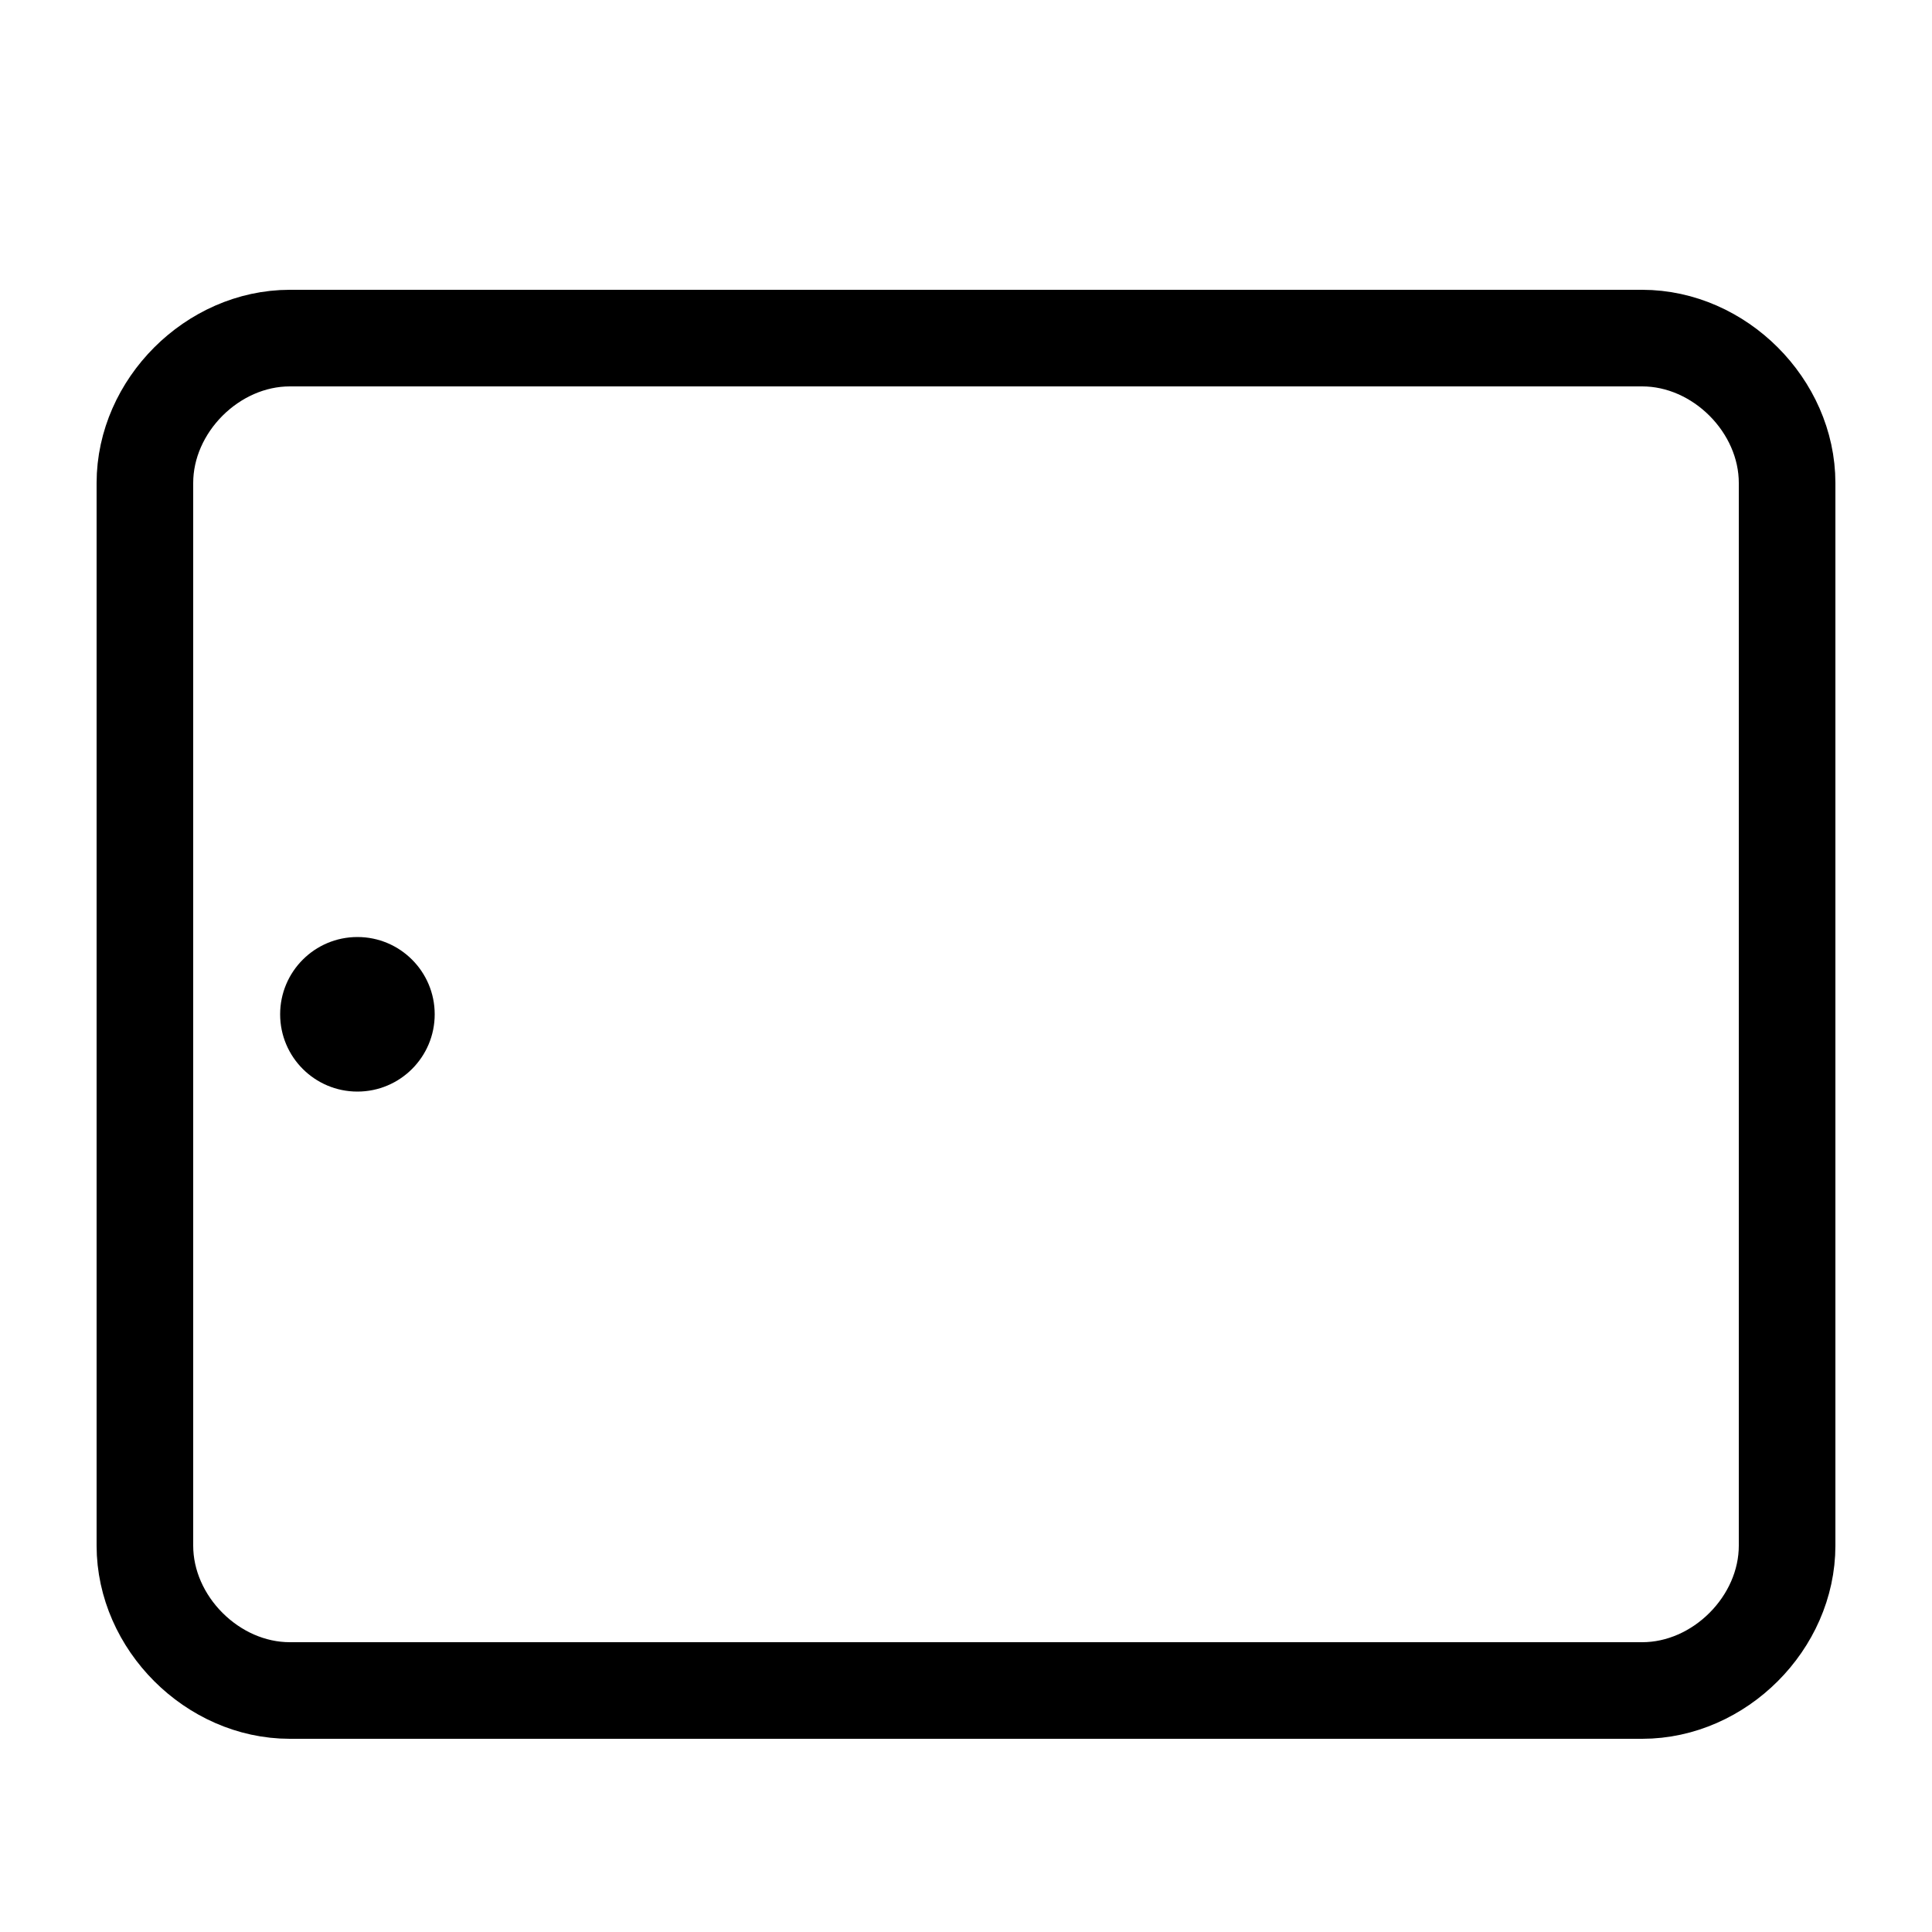 <svg width="20" height="20" viewBox="0 0 20 20" xmlns="http://www.w3.org/2000/svg">
    <path fill="none" stroke="#000" d="M1.5,5 C1.5,4.2 2.2,3.5 3,3.5 L17,3.5 C17.8,3.5 18.5,4.2 18.5,5 L18.5,16 C18.5,16.8 17.8,17.5 17,17.5 L3,17.5 C2.2,17.5 1.5,16.8 1.5,16 L1.5,5 L1.5,5 L1.5,5 Z" />
    <circle cx="3.7" cy="10.5" r="0.8" />
</svg>
